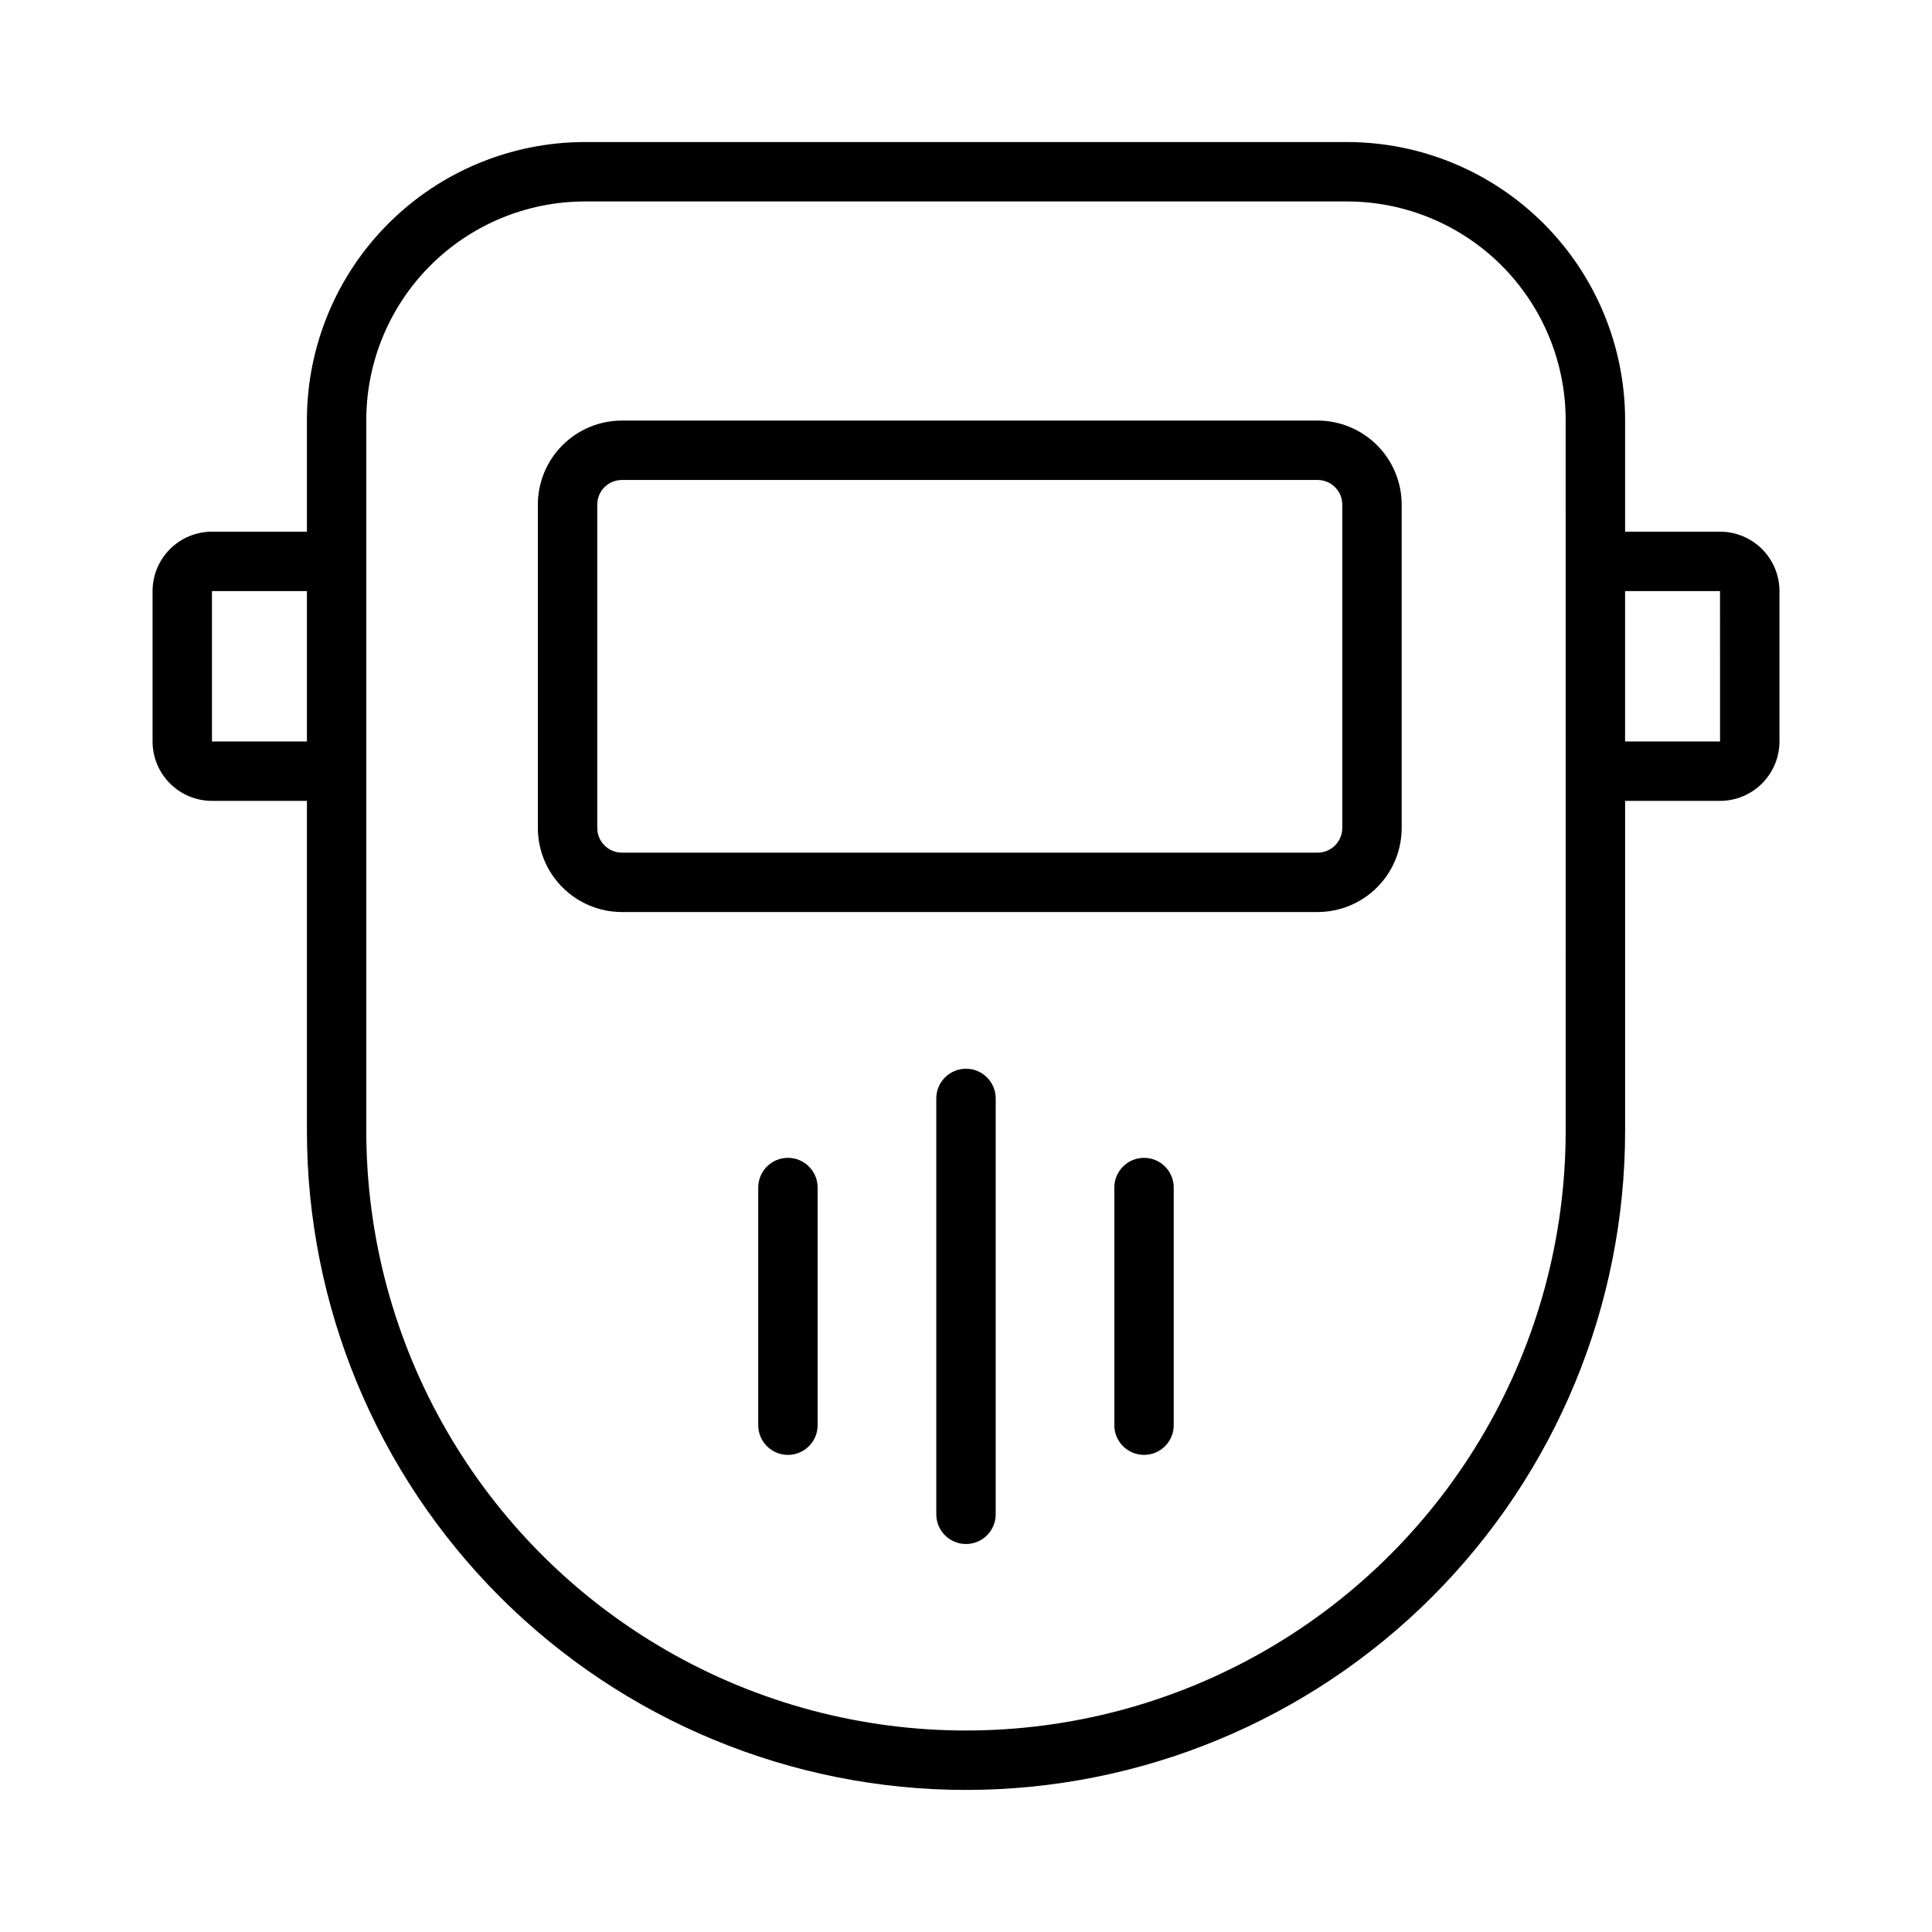 <?xml version="1.0" encoding="UTF-8"?>
<!-- Uploaded to: SVG Find, www.svgrepo.com, Generator: SVG Find Mixer Tools -->
<svg fill="#000000" width="800px" height="800px" version="1.1" viewBox="144 144 512 512" xmlns="http://www.w3.org/2000/svg">
 <g>
  <path d="m599.83 284.9h-25.16v-29.609c-0.023-19.527-7.789-38.246-21.598-52.051-13.805-13.809-32.523-21.574-52.051-21.598h-202.04c-19.523 0.023-38.246 7.789-52.051 21.598-13.805 13.805-21.574 32.523-21.594 52.051v29.609h-25.164c-4.172 0.004-8.176 1.664-11.125 4.613-2.953 2.953-4.613 6.957-4.617 11.129v39.855c0.004 4.176 1.664 8.176 4.617 11.129 2.949 2.949 6.953 4.613 11.125 4.617h25.164v87.438c0 46.324 18.402 90.75 51.156 123.51 32.758 32.758 77.184 51.16 123.51 51.16 46.324 0 90.75-18.402 123.51-51.16 32.758-32.758 51.16-77.184 51.16-123.51v-87.438h25.16c4.176-0.008 8.176-1.668 11.129-4.617 2.949-2.953 4.609-6.953 4.617-11.129v-39.855c-0.008-4.176-1.668-8.176-4.617-11.129-2.953-2.949-6.953-4.609-11.129-4.613zm-399.66 55.602v-39.855l25.164-0.004v39.855zm358.75 103.18c0 56.777-30.289 109.24-79.461 137.63-49.172 28.387-109.75 28.387-158.93 0-49.172-28.391-79.461-80.855-79.461-137.63v-188.39c0.016-15.352 6.125-30.07 16.98-40.926 10.852-10.852 25.57-16.961 40.922-16.977h202.04c15.352 0.016 30.07 6.125 40.926 16.977 10.852 10.855 16.961 25.574 16.977 40.926zm15.742-103.18v-39.855h25.16l0.008 39.855z"/>
  <path d="m493.19 385.7h-184.39c-5.902-0.008-11.562-2.356-15.734-6.531-4.176-4.172-6.523-9.832-6.527-15.734v-85.715c0.004-5.906 2.352-11.562 6.527-15.738 4.172-4.172 9.832-6.519 15.734-6.527h184.39c5.902 0.008 11.562 2.356 15.738 6.527 4.176 4.176 6.523 9.832 6.531 15.738v85.715c-0.008 5.902-2.356 11.562-6.531 15.738-4.176 4.172-9.836 6.519-15.738 6.527zm-184.39-114.5c-3.598 0-6.516 2.918-6.519 6.519v85.715c0.004 3.598 2.922 6.519 6.519 6.523h184.39c3.602-0.004 6.519-2.922 6.527-6.523v-85.715c-0.008-3.602-2.926-6.519-6.527-6.519z"/>
  <path d="m400 553.18c-2.09 0-4.094-0.828-5.57-2.305-1.473-1.477-2.305-3.481-2.305-5.566v-110.21c0-4.348 3.527-7.875 7.875-7.875s7.871 3.527 7.871 7.875v110.21c0 2.086-0.828 4.09-2.305 5.566-1.477 1.477-3.481 2.305-5.566 2.305z"/>
  <path d="m447.18 529.56c-2.086 0.004-4.09-0.828-5.566-2.305-1.477-1.477-2.305-3.477-2.305-5.566v-62.977c0-4.348 3.523-7.871 7.871-7.871s7.871 3.523 7.871 7.871v62.977c0.004 2.09-0.828 4.09-2.305 5.566-1.477 1.477-3.477 2.309-5.566 2.305z"/>
  <path d="m352.81 529.56c-2.09 0.004-4.09-0.828-5.566-2.305-1.477-1.477-2.305-3.477-2.305-5.566v-62.977c0-4.348 3.523-7.871 7.871-7.871s7.871 3.523 7.871 7.871v62.977c0 2.09-0.828 4.09-2.305 5.566-1.477 1.477-3.477 2.309-5.566 2.305z"/>
 </g>
</svg>